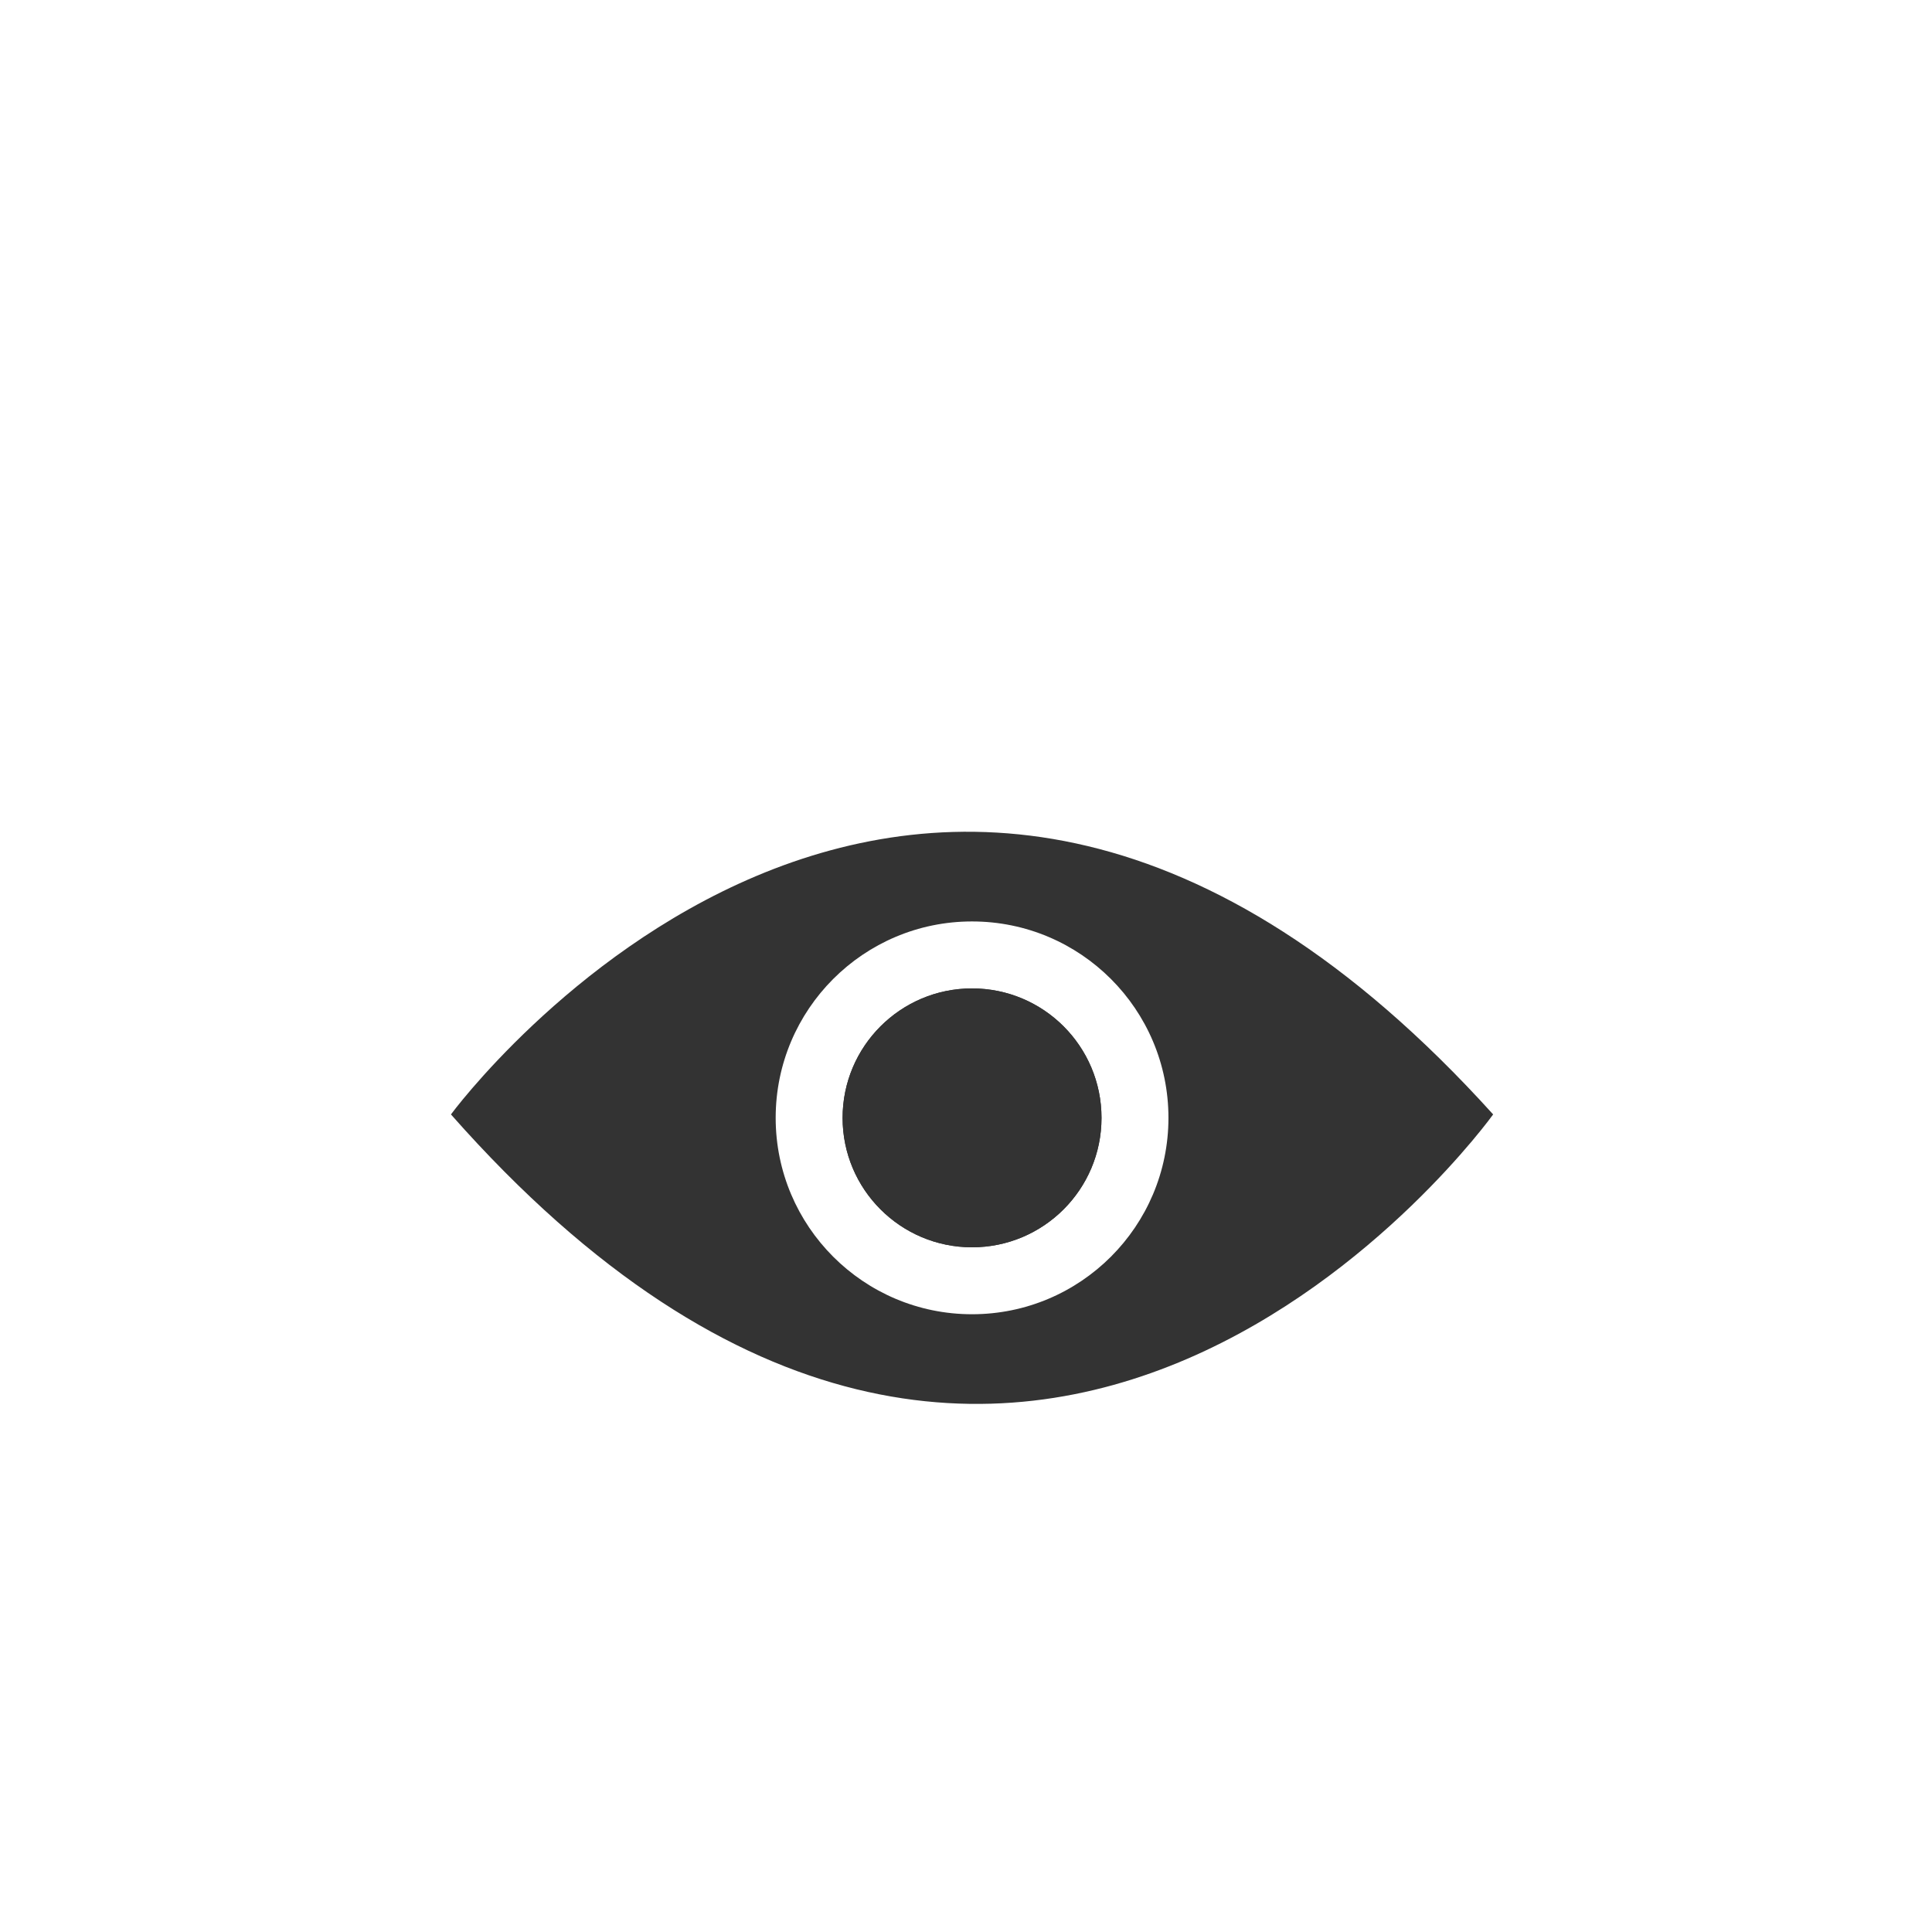 <?xml version="1.0" encoding="utf-8"?>
<!-- Generator: Adobe Illustrator 15.1.0, SVG Export Plug-In . SVG Version: 6.00 Build 0)  -->
<!DOCTYPE svg PUBLIC "-//W3C//DTD SVG 1.1 Tiny//EN" "http://www.w3.org/Graphics/SVG/1.1/DTD/svg11-tiny.dtd">
<svg version="1.1" baseProfile="tiny" id="Layer_1" xmlns="http://www.w3.org/2000/svg" xmlns:xlink="http://www.w3.org/1999/xlink"
	 x="0px" y="0px" width="80px" height="80px" viewBox="0 0 80 80" xml:space="preserve">
<path fill="#333333" d="M18.673,46.146c23.8,26.971,43.155,0,43.155,0C38.028,19.81,18.673,46.146,18.673,46.146z M40.249,54.42
	c-4.489,0-8.13-3.643-8.13-8.131c0-4.492,3.641-8.134,8.13-8.134c4.494,0,8.134,3.642,8.134,8.134
	C48.383,50.777,44.742,54.42,40.249,54.42z"/>
<path fill="#333333" d="M40.249,51.648c-2.958,0-5.359-2.4-5.359-5.359c0-2.962,2.401-5.361,5.359-5.361
	c2.962,0,5.362,2.399,5.362,5.361C45.611,49.248,43.211,51.648,40.249,51.648z"/>
<path fill="#333333" d="M40.249,40.928c-2.958,0-5.359,2.399-5.359,5.361c0,2.959,2.401,5.359,5.359,5.359
	c2.962,0,5.362-2.4,5.362-5.359C45.611,43.327,43.211,40.928,40.249,40.928z"/>
</svg>

